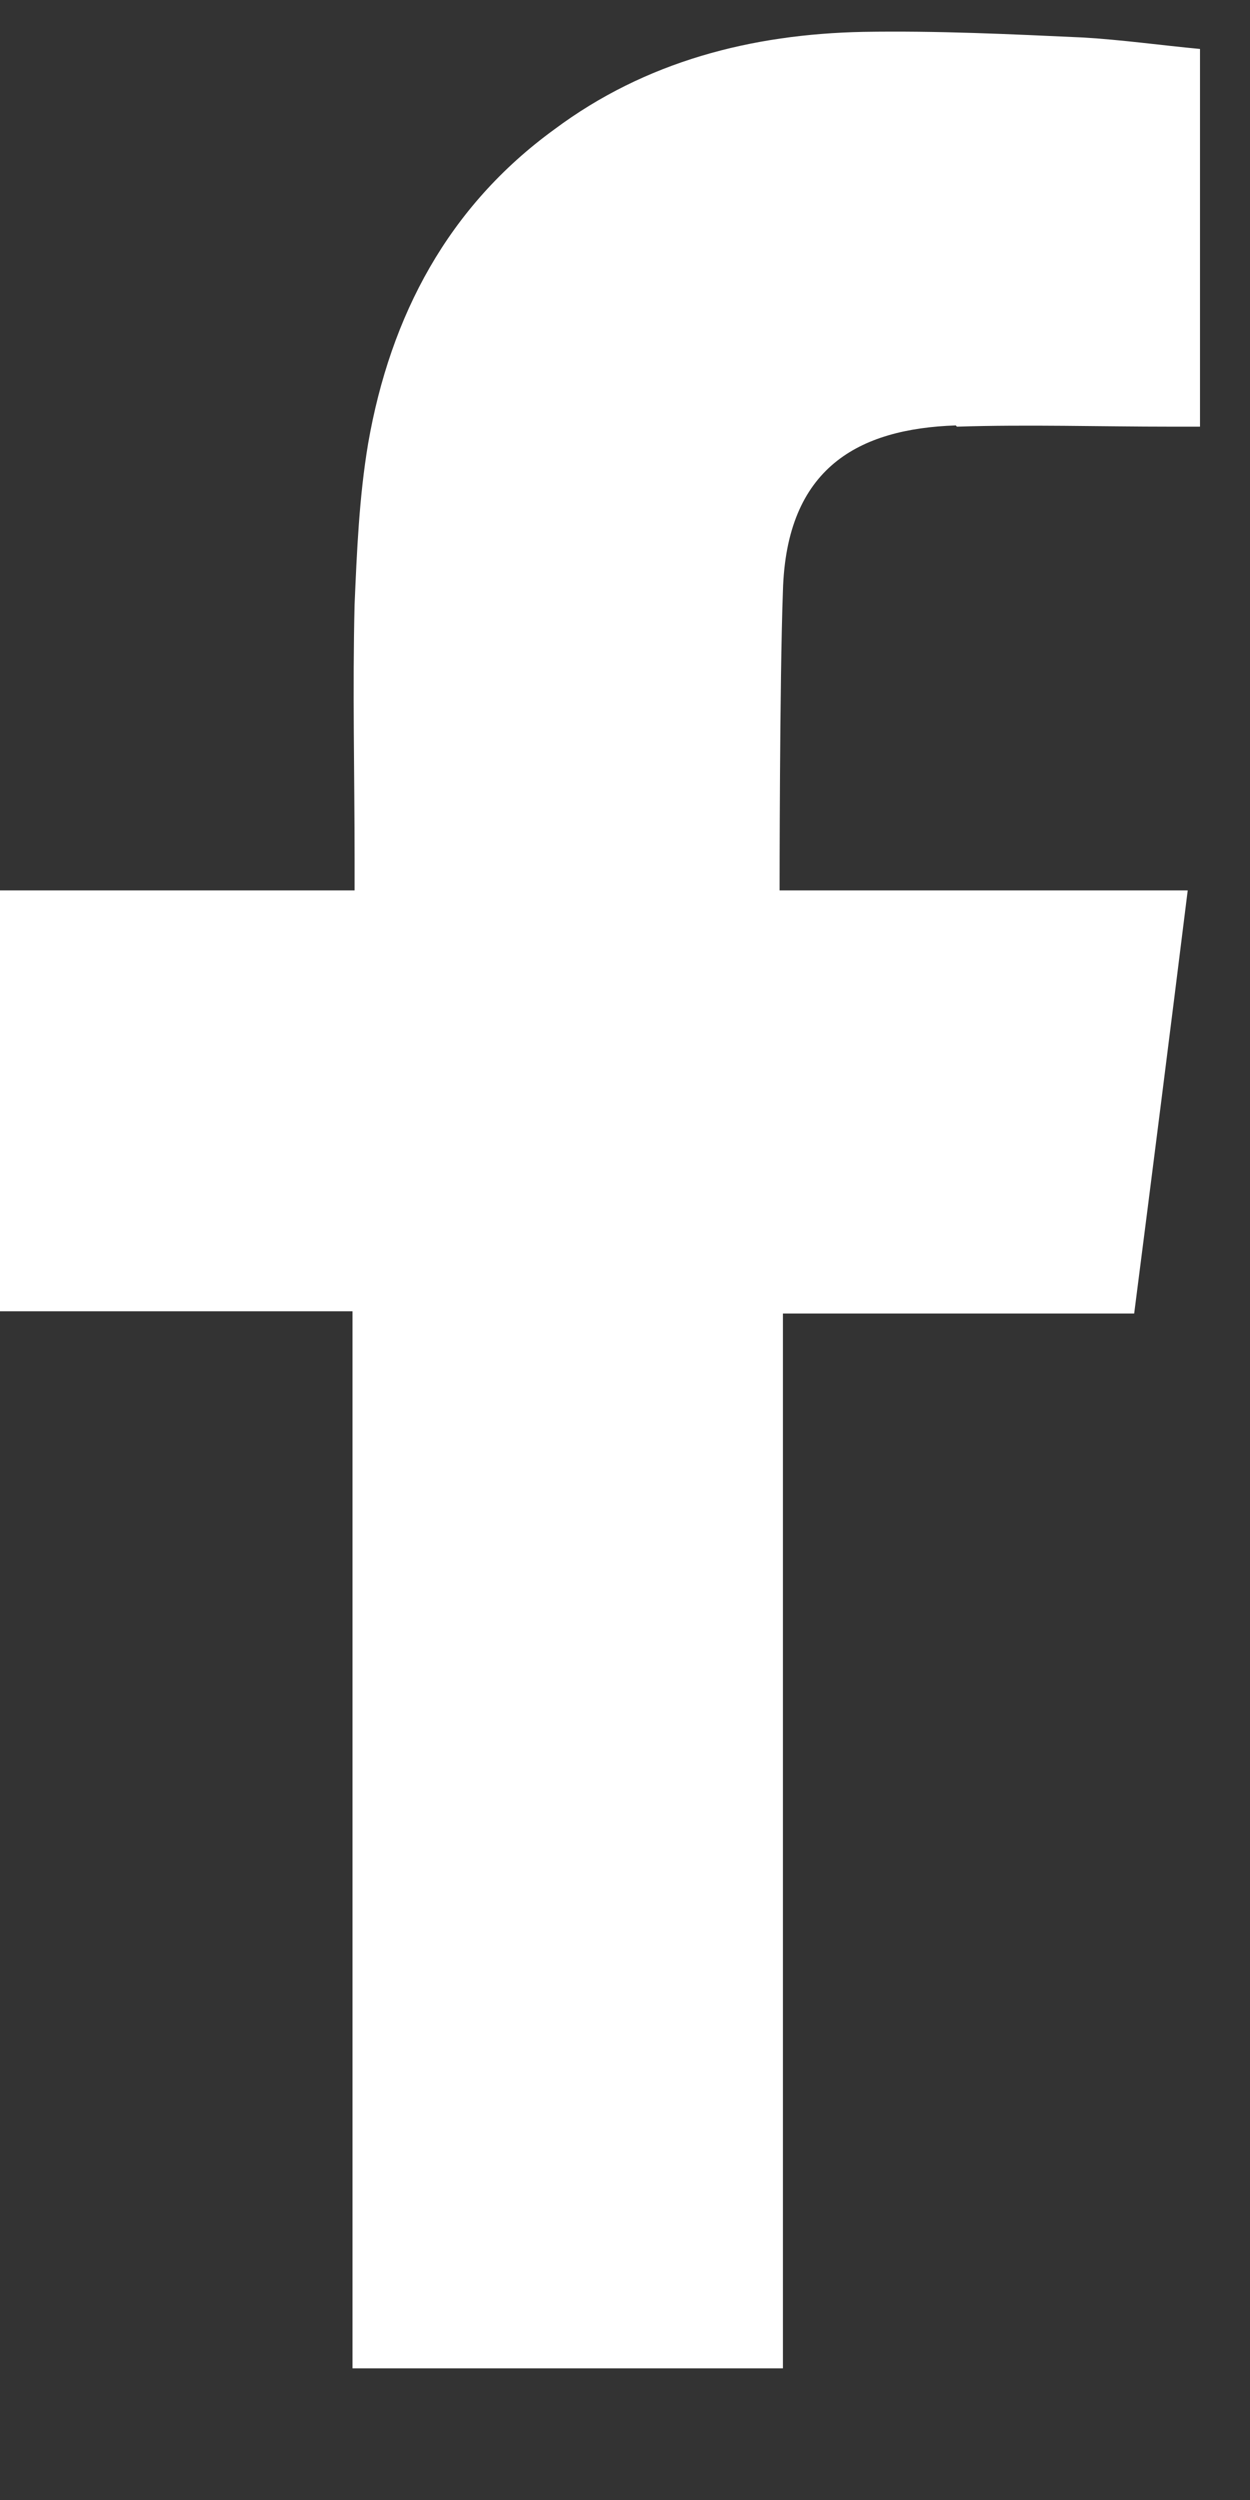 <svg width="6" height="12" viewBox="0 0 6 12" fill="none" xmlns="http://www.w3.org/2000/svg">
<rect x="0" y="0" width="6" height="12" fill="#333333" stroke="none"/>
<path fill-rule="evenodd" clip-rule="evenodd" d="M4.593 2.048C4.936 2.037 5.278 2.048 5.621 2.048H5.76V0.235C5.578 0.218 5.385 0.191 5.198 0.18C4.85 0.164 4.497 0.147 4.143 0.153C3.608 0.164 3.099 0.294 2.661 0.621C2.152 0.991 1.874 1.514 1.767 2.129C1.724 2.385 1.713 2.646 1.702 2.902C1.692 3.311 1.702 3.714 1.702 4.122V4.274H0V6.294H1.692V11.368H3.758V6.305H5.444C5.53 5.635 5.615 4.966 5.701 4.274C5.567 4.274 5.444 4.274 5.321 4.274C4.839 4.274 3.742 4.274 3.742 4.274C3.742 4.274 3.742 3.273 3.758 2.837C3.774 2.244 4.122 2.058 4.588 2.042L4.593 2.048Z" fill="white"/>
</svg>
